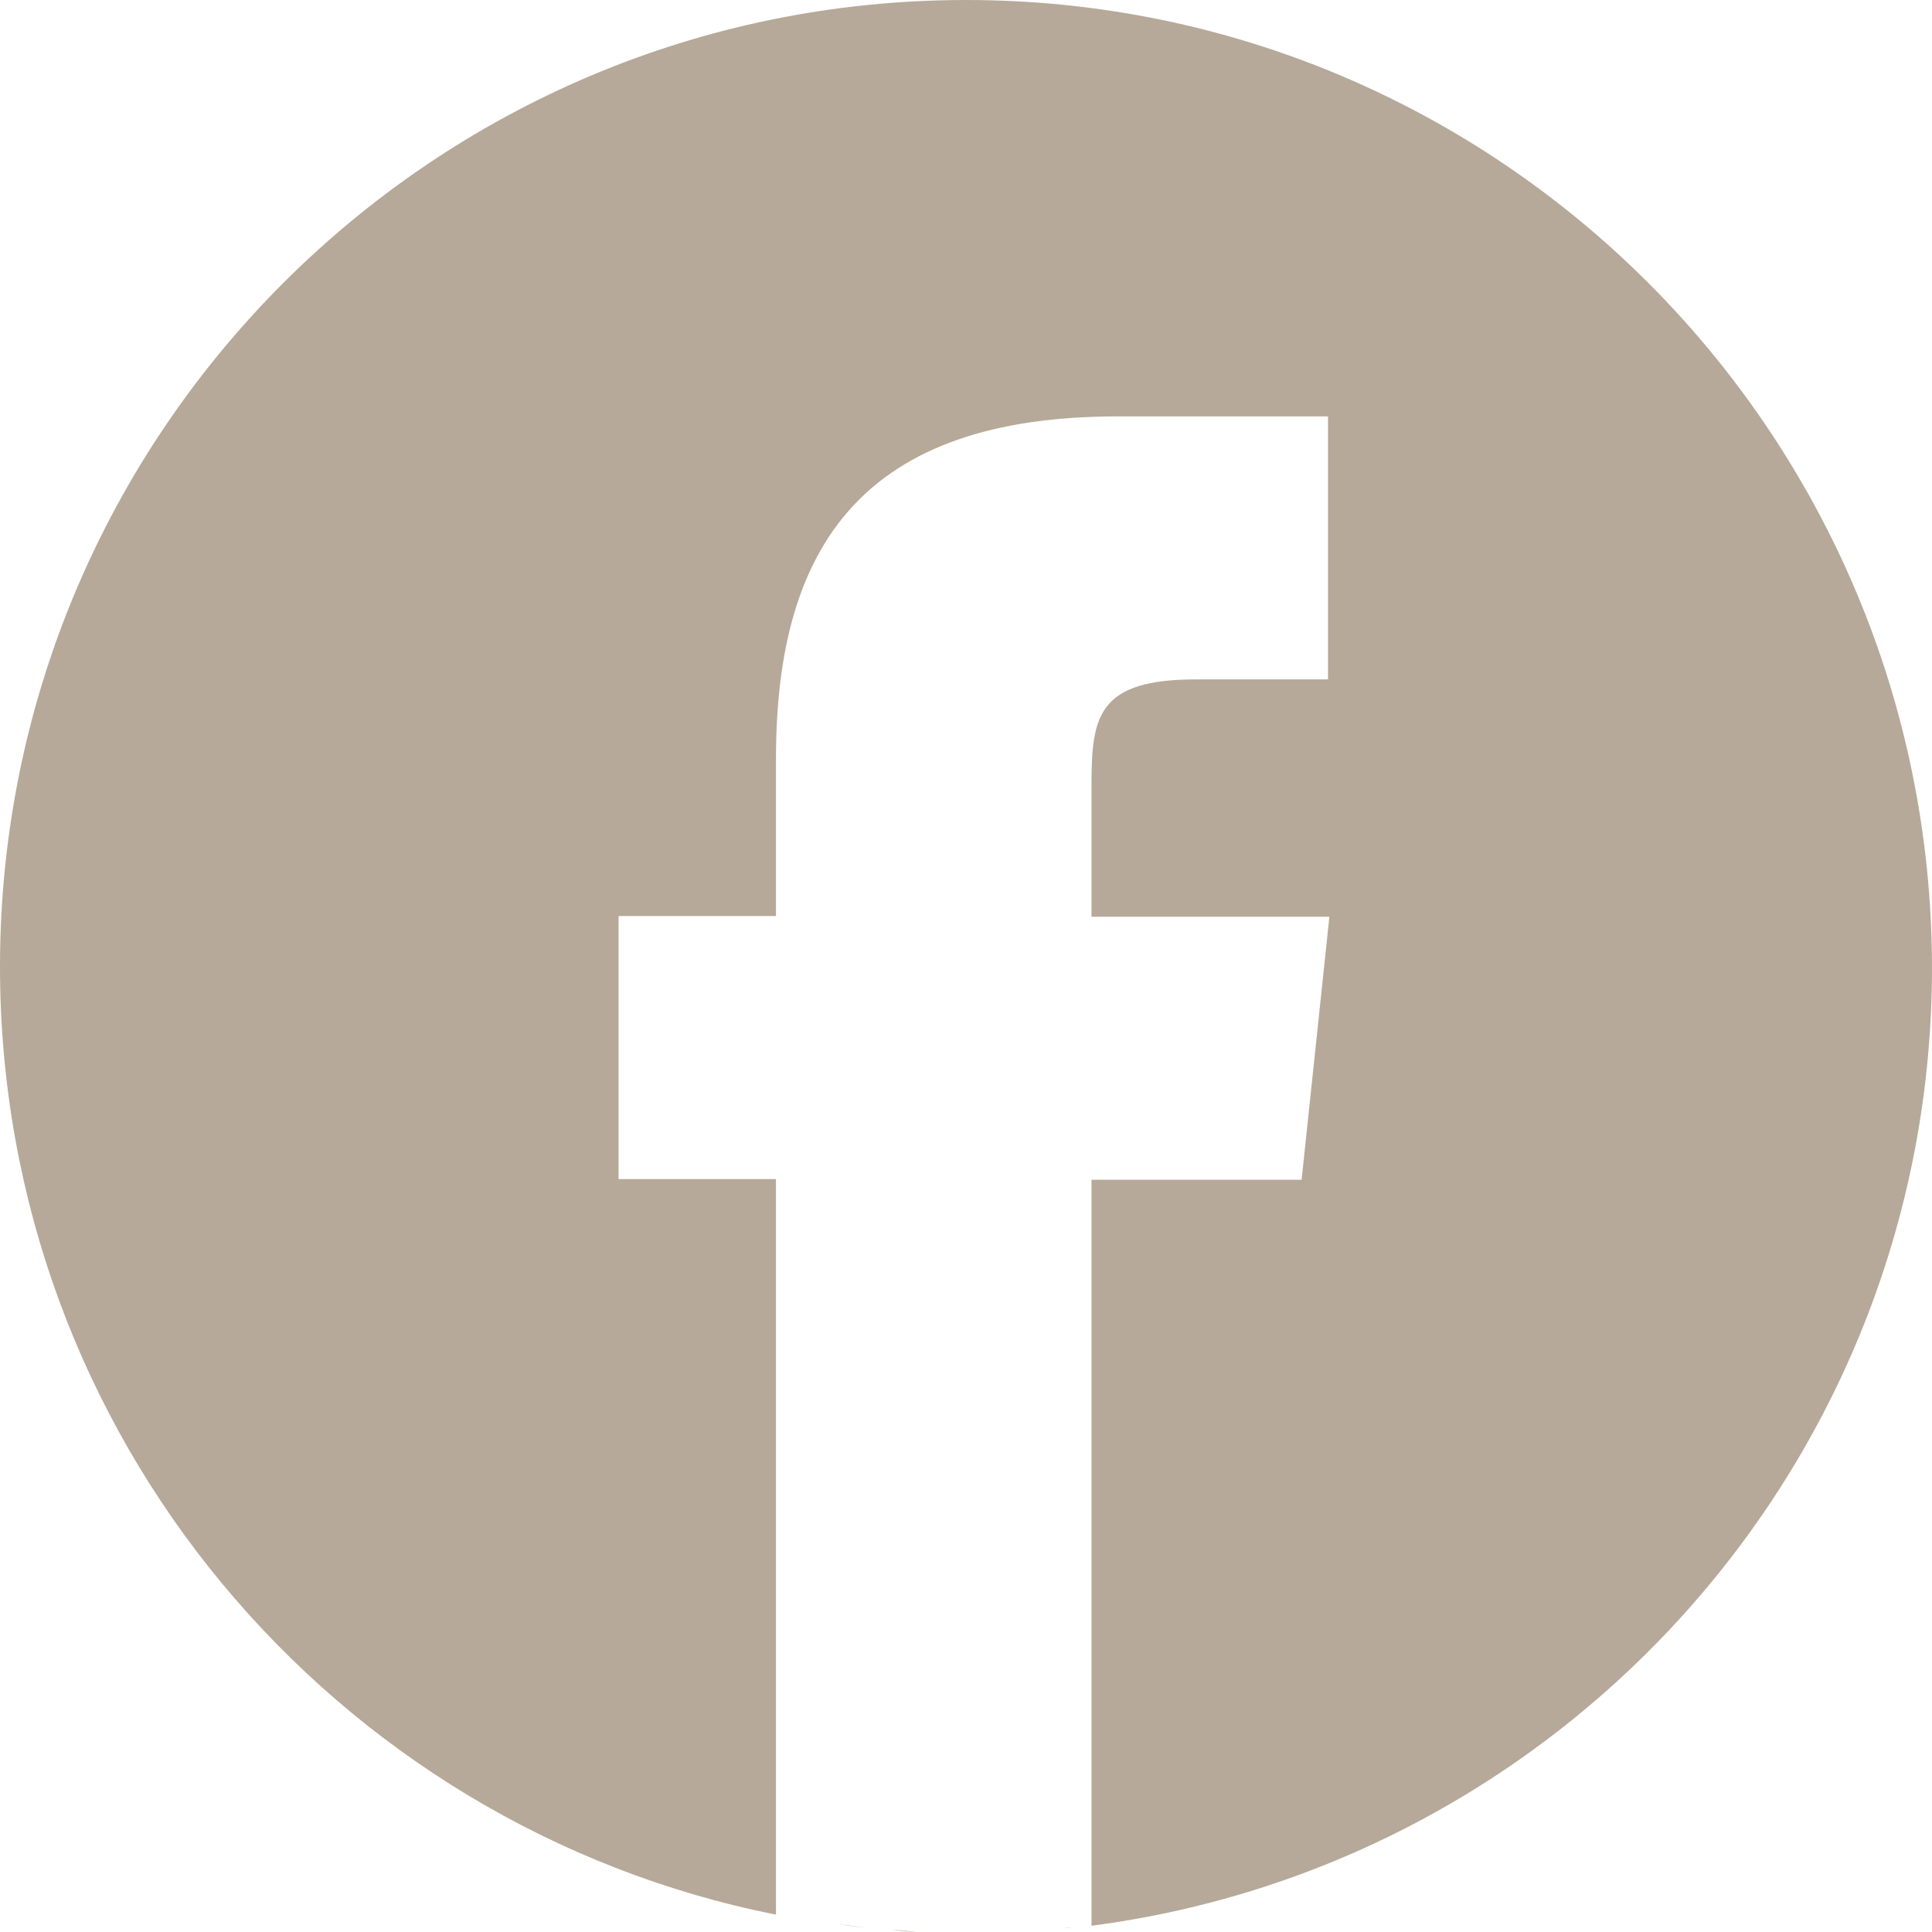 <svg width="46" height="46" viewBox="0 0 46 46" fill="none" xmlns="http://www.w3.org/2000/svg">
<path fill-rule="evenodd" clip-rule="evenodd" d="M20.688 45.901C20.441 45.884 20.21 45.835 19.962 45.818C20.21 45.851 20.441 45.884 20.688 45.901Z" fill="#B6A999"/>
<path fill-rule="evenodd" clip-rule="evenodd" d="M21.828 46C21.63 46 21.431 45.967 21.233 45.95C21.431 45.95 21.63 45.983 21.828 46Z" fill="#B6A999"/>
<path fill-rule="evenodd" clip-rule="evenodd" d="M23 0C10.303 0 0 10.31 0 23.017C0 34.186 7.942 43.489 18.476 45.587V28.073H14.728V21.81H18.476V18.06C18.476 12.954 20.589 9.914 26.616 9.914H31.619V16.176H28.482C26.137 16.176 25.988 17.052 25.988 18.688V21.827H31.652L30.991 28.089H25.988V45.851C37.282 44.381 46 34.731 46 23.033C45.983 10.31 35.697 0 23 0Z" fill="#B6A999"/>
<path fill-rule="evenodd" clip-rule="evenodd" d="M25.51 45.884C25.51 45.884 25.361 45.901 25.295 45.901C25.361 45.901 25.444 45.901 25.51 45.884Z" fill="#B6A999"/>
</svg>

